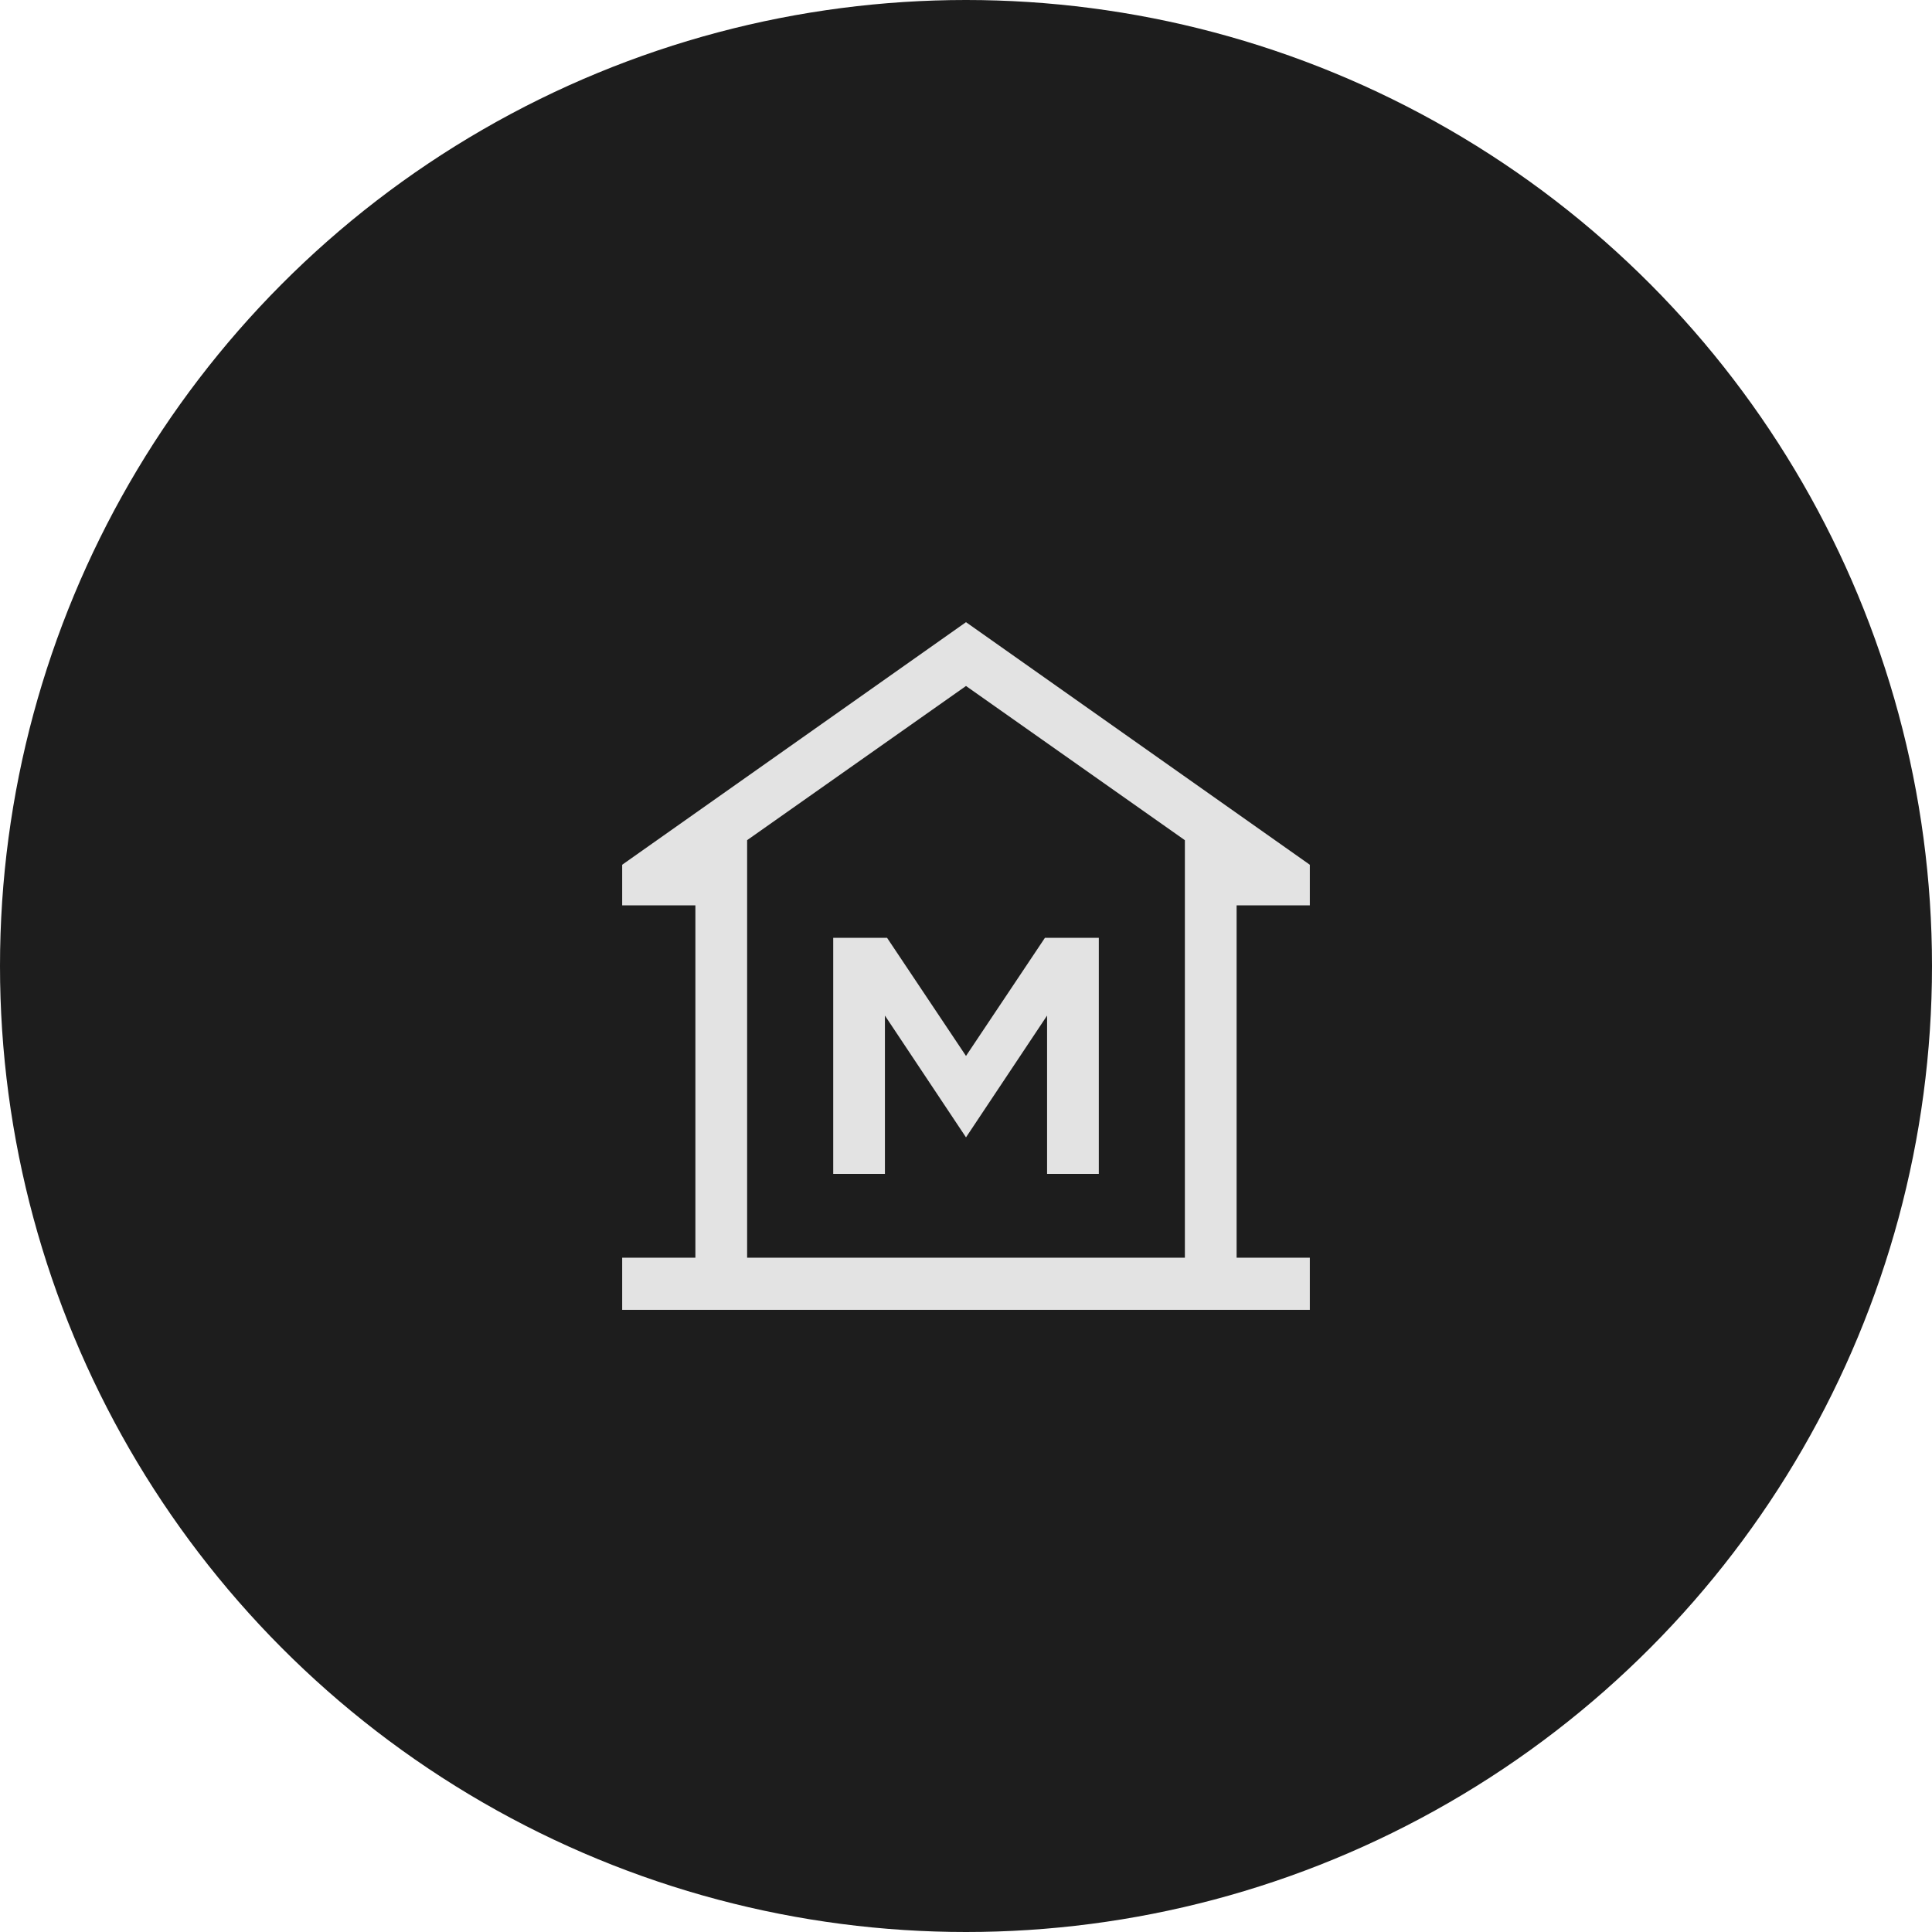 <?xml version="1.0" encoding="UTF-8"?> <svg xmlns="http://www.w3.org/2000/svg" width="59" height="59" viewBox="0 0 59 59" fill="none"><circle cx="29.5" cy="29.5" r="29.5" fill="#1D1D1D"></circle><path d="M19 40V38.408H21.236V27.648H19V26.408L29.5 19L40 26.408V27.648H37.764V38.408H40V40H19ZM25.445 35.849H27.024V31.014L29.5 34.733L31.976 31.014V35.849H33.556V28.639H31.911L29.5 32.247L27.089 28.639H25.445V35.849ZM36.184 38.408V25.658L29.5 20.949L22.816 25.657V38.408H36.184Z" fill="#E3E3E3"></path></svg> 